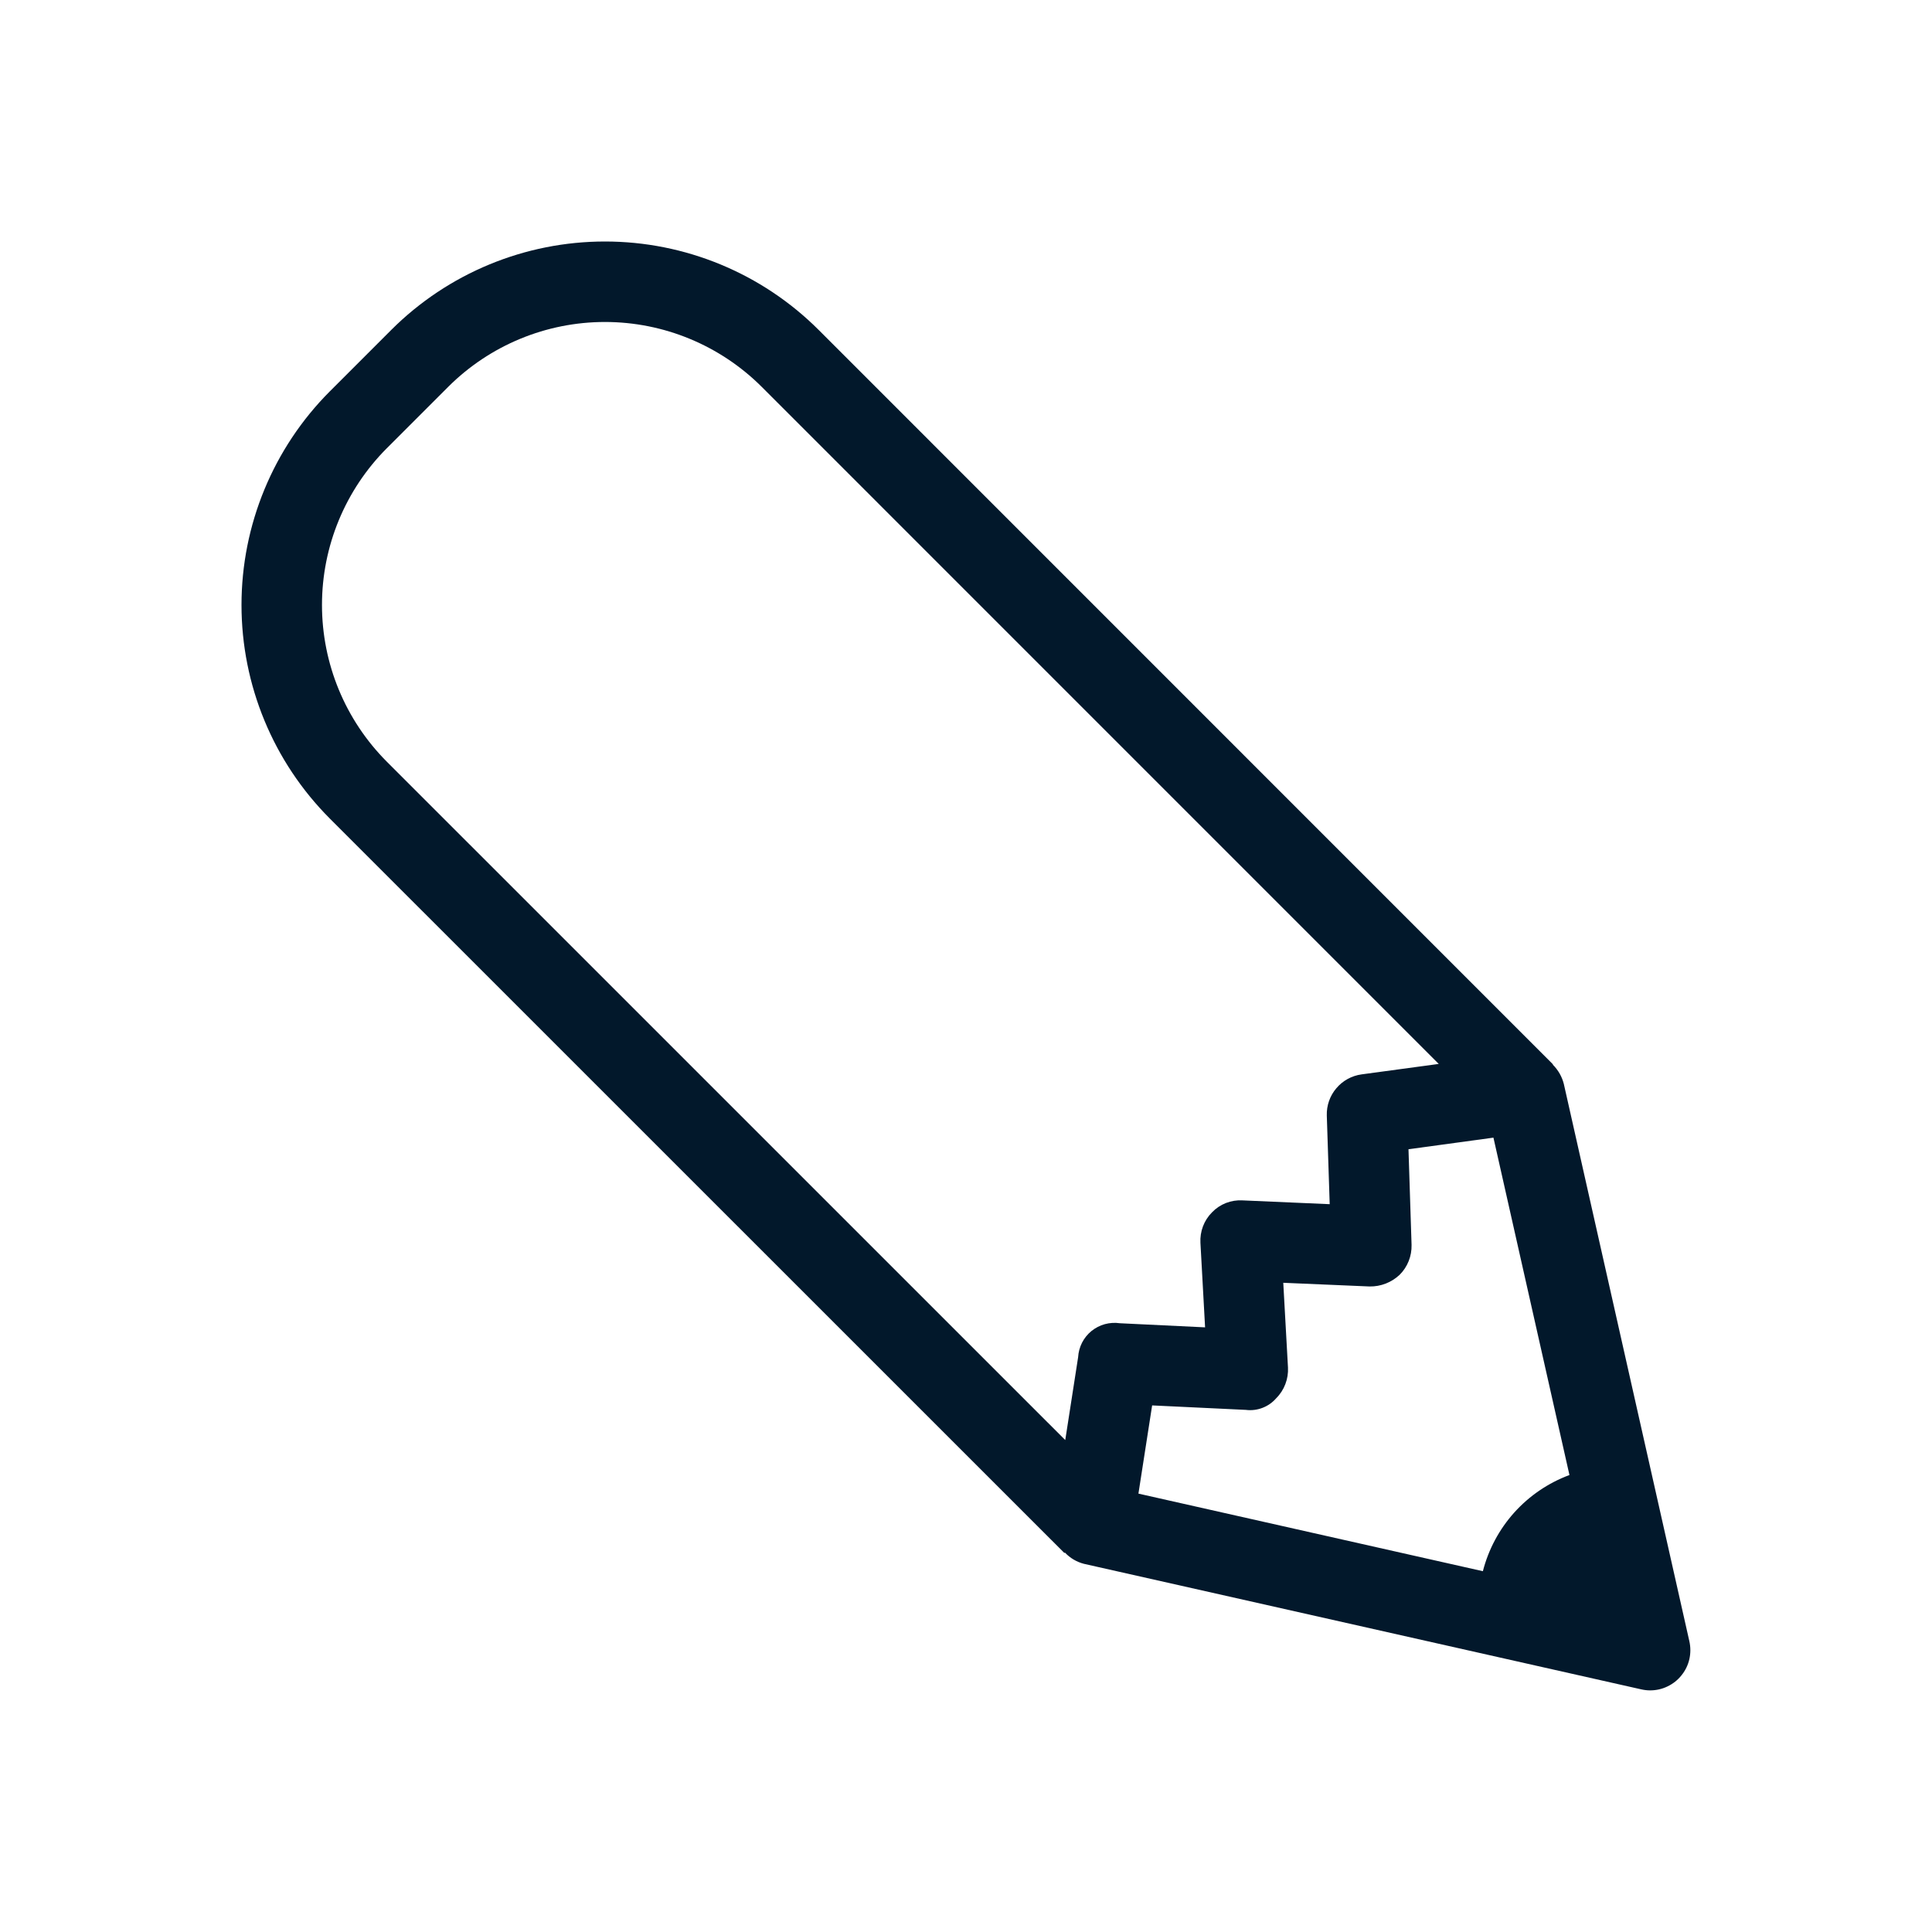 <svg width="32" height="32" viewBox="0 0 32 32" fill="none" xmlns="http://www.w3.org/2000/svg">
<path d="M25.902 17.954C25.871 17.832 25.808 17.722 25.719 17.634L25.723 17.63L13.558 5.463C12.619 4.526 11.347 4 10.02 4C8.694 4 7.421 4.526 6.482 5.463L5.463 6.482C4.526 7.421 4 8.694 4 10.02C4 11.347 4.526 12.619 5.463 13.558L17.63 25.723L17.638 25.715C17.723 25.806 17.833 25.871 17.954 25.902L27.184 27.981C27.233 27.992 27.282 27.998 27.331 27.998C27.431 27.998 27.53 27.976 27.62 27.932C27.71 27.889 27.79 27.826 27.852 27.747C27.915 27.669 27.959 27.578 27.981 27.481C28.003 27.383 28.003 27.282 27.981 27.184L25.902 17.954ZM6.406 7.425L7.425 6.406C8.114 5.719 9.047 5.333 10.02 5.333C10.993 5.333 11.926 5.719 12.615 6.406L23.83 17.622L22.553 17.795C22.389 17.817 22.24 17.899 22.134 18.025C22.027 18.15 21.971 18.311 21.976 18.476L22.024 19.945L20.577 19.882C20.484 19.877 20.391 19.892 20.304 19.926C20.218 19.96 20.139 20.013 20.075 20.08C20.009 20.146 19.958 20.225 19.925 20.312C19.892 20.399 19.878 20.492 19.883 20.585L19.96 21.985L18.549 21.917C18.466 21.905 18.381 21.91 18.3 21.932C18.219 21.954 18.144 21.993 18.078 22.046C18.013 22.099 17.96 22.165 17.922 22.239C17.884 22.314 17.862 22.396 17.857 22.48L17.644 23.852L6.406 12.615C5.719 11.926 5.333 10.993 5.333 10.02C5.333 9.047 5.719 8.114 6.406 7.425ZM19.083 23.278L20.635 23.352C20.729 23.364 20.824 23.352 20.912 23.318C21 23.284 21.078 23.229 21.14 23.157C21.206 23.091 21.257 23.011 21.29 22.924C21.323 22.837 21.338 22.744 21.333 22.65L21.255 21.247L22.684 21.308C22.869 21.311 23.047 21.242 23.182 21.115C23.247 21.051 23.298 20.973 23.332 20.888C23.366 20.803 23.382 20.712 23.38 20.62L23.329 19.035L24.736 18.843L25.995 24.431C25.645 24.561 25.332 24.774 25.082 25.051C24.832 25.329 24.654 25.663 24.561 26.024L18.856 24.739L19.083 23.278Z" fill="#02182B"/>
</svg>
